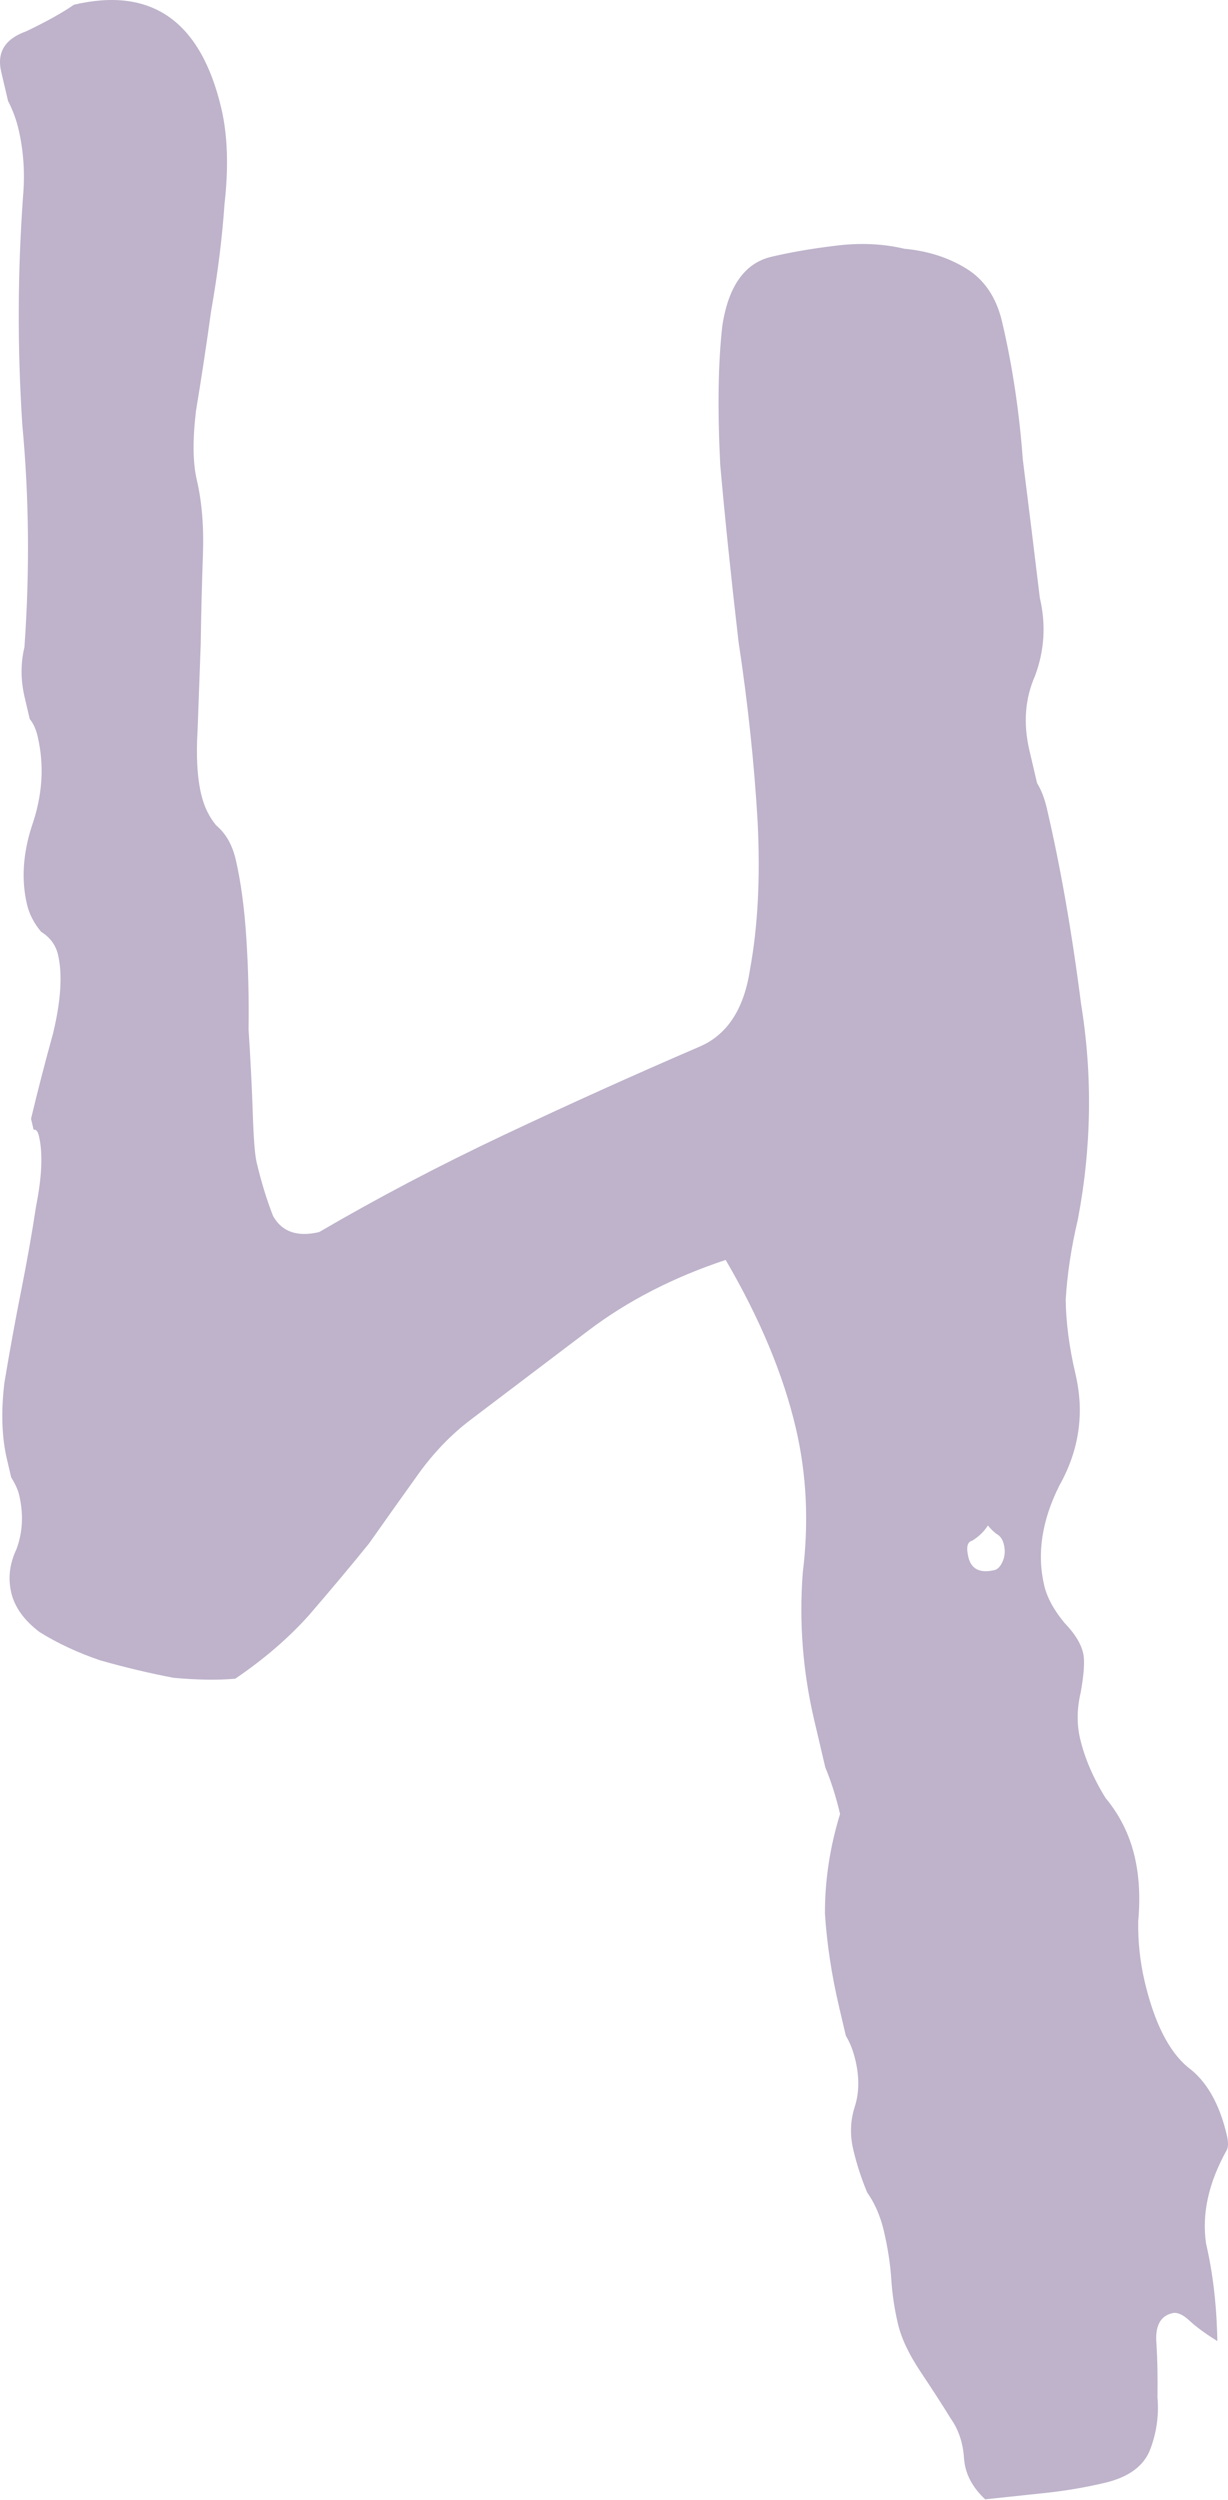 <?xml version="1.0" encoding="UTF-8"?> <svg xmlns="http://www.w3.org/2000/svg" width="84" height="171" viewBox="0 0 84 171" fill="none"> <path d="M83.272 160.121C82.451 159.611 81.816 159.146 81.366 158.725C80.917 158.304 80.526 158.133 80.194 158.211C79.362 158.406 79 159.104 79.106 160.307C79.173 161.344 79.197 162.566 79.176 163.974C79.282 165.177 79.12 166.355 78.688 167.509C78.257 168.662 77.21 169.434 75.547 169.823C74.217 170.135 72.867 170.363 71.498 170.509C70.129 170.654 68.759 170.799 67.39 170.945C66.491 170.103 66.008 169.163 65.941 168.127C65.874 167.09 65.576 166.195 65.049 165.442C64.483 164.522 63.794 163.455 62.984 162.242C62.173 161.029 61.651 159.923 61.418 158.925C61.184 157.928 61.033 156.911 60.966 155.874C60.898 154.837 60.728 153.737 60.456 152.573C60.222 151.576 59.842 150.7 59.314 149.947C58.914 148.988 58.597 148.01 58.364 147.012C58.13 146.014 58.165 145.041 58.469 144.093C58.773 143.145 58.789 142.089 58.517 140.925C58.361 140.26 58.141 139.697 57.858 139.237C57.702 138.572 57.547 137.907 57.391 137.242C56.885 135.08 56.564 132.963 56.429 130.89C56.422 128.611 56.766 126.338 57.463 124.07C57.19 122.906 56.854 121.845 56.454 120.886C56.22 119.889 55.967 118.808 55.694 117.644C54.915 114.318 54.654 110.959 54.912 107.566C55.336 104.134 55.178 100.839 54.438 97.679C53.581 94.021 51.981 90.186 49.638 86.175C46.058 87.364 42.927 88.975 40.246 91.006C37.564 93.037 34.883 95.069 32.202 97.1C30.861 98.115 29.662 99.361 28.604 100.837C27.547 102.312 26.425 103.89 25.241 105.571C24.017 107.086 22.646 108.722 21.129 110.481C19.738 112.034 18.06 113.48 16.093 114.817C14.89 114.924 13.482 114.903 11.869 114.755C10.216 114.44 8.545 114.042 6.854 113.562C5.329 113.042 3.95 112.4 2.719 111.636C1.654 110.833 1.005 109.933 0.771 108.935C0.537 107.937 0.656 106.945 1.126 105.958C1.557 104.804 1.617 103.562 1.306 102.232C1.228 101.9 1.047 101.503 0.764 101.044C0.647 100.545 0.55 100.129 0.472 99.796C0.121 98.3 0.064 96.559 0.301 94.575C0.665 92.384 1.049 90.278 1.452 88.254C1.854 86.23 2.194 84.309 2.469 82.49C2.872 80.466 2.937 78.873 2.665 77.709C2.587 77.376 2.465 77.229 2.299 77.268C2.26 77.102 2.201 76.853 2.123 76.52C2.565 74.662 3.071 72.702 3.64 70.639C4.17 68.41 4.28 66.631 3.968 65.301C3.812 64.636 3.426 64.112 2.811 63.73C2.322 63.143 2 62.517 1.844 61.852C1.455 60.189 1.564 58.409 2.173 56.513C2.908 54.411 3.042 52.362 2.575 50.367C2.458 49.868 2.277 49.472 2.033 49.178C1.916 48.68 1.799 48.181 1.683 47.682C1.41 46.518 1.406 45.379 1.671 44.264C2.038 39.092 1.99 34.017 1.525 29.039C1.188 23.856 1.203 18.678 1.57 13.505C1.718 11.892 1.617 10.337 1.267 8.841C1.111 8.175 0.872 7.53 0.55 6.904C0.394 6.239 0.238 5.573 0.082 4.908C-0.229 3.578 0.344 2.655 1.801 2.138C3.22 1.455 4.306 0.849 5.059 0.322C10.38 -0.924 13.742 1.446 15.144 7.432C15.572 9.261 15.643 11.437 15.357 13.959C15.199 16.276 14.893 18.716 14.441 21.277C14.116 23.634 13.771 25.907 13.407 28.097C13.171 30.082 13.188 31.656 13.461 32.82C13.812 34.317 13.952 36.038 13.881 37.984C13.811 39.93 13.76 41.959 13.729 44.071C13.658 46.017 13.588 47.963 13.518 49.909C13.408 51.688 13.49 53.16 13.762 54.324C13.957 55.155 14.299 55.865 14.787 56.452C15.442 57 15.886 57.773 16.12 58.771C16.47 60.267 16.713 62.052 16.848 64.125C16.983 66.199 17.034 68.291 17.003 70.403C17.138 72.477 17.233 74.384 17.29 76.124C17.347 77.865 17.434 78.985 17.551 79.484C17.863 80.814 18.238 82.041 18.677 83.166C19.282 84.252 20.333 84.62 21.829 84.27C25.841 81.927 30.058 79.711 34.48 77.623C38.902 75.535 43.343 73.529 47.804 71.608C49.722 70.808 50.887 69.044 51.301 66.316C51.842 63.383 52.016 60.009 51.824 56.195C51.593 52.215 51.158 48.108 50.516 43.873C50.002 39.433 49.586 35.408 49.267 31.8C49.075 27.986 49.122 24.818 49.408 22.295C49.822 19.567 50.943 17.989 52.772 17.561C54.102 17.249 55.535 17.001 57.071 16.817C58.772 16.594 60.366 16.659 61.852 17.012C63.465 17.161 64.888 17.617 66.119 18.381C67.351 19.145 68.161 20.358 68.55 22.021C69.252 25.014 69.723 28.148 69.964 31.424C70.371 34.662 70.76 37.816 71.128 40.886C71.556 42.715 71.447 44.495 70.8 46.225C70.114 47.789 69.985 49.486 70.414 51.315C70.608 52.146 70.784 52.894 70.939 53.559C71.222 54.019 71.442 54.582 71.598 55.247C72.533 59.238 73.315 63.702 73.946 68.641C74.743 73.541 74.67 78.47 73.726 83.427C73.284 85.284 73.008 87.103 72.899 88.882C72.917 90.457 73.14 92.158 73.569 93.987C74.192 96.648 73.823 99.19 72.461 101.614C71.266 103.998 70.921 106.272 71.427 108.433C71.622 109.265 72.086 110.121 72.818 111.002C73.512 111.716 73.937 112.406 74.093 113.071C74.209 113.57 74.155 114.46 73.928 115.74C73.663 116.855 73.648 117.911 73.881 118.909C74.193 120.239 74.773 121.594 75.623 122.974C76.6 124.148 77.263 125.483 77.614 126.98C77.925 128.31 78.007 129.782 77.859 131.395C77.838 132.803 77.983 134.172 78.294 135.503C78.957 138.329 79.942 140.291 81.252 141.388C82.522 142.318 83.41 143.864 83.917 146.025C84.034 146.524 84.028 146.876 83.901 147.081C82.667 149.3 82.2 151.426 82.501 153.461C82.969 155.456 83.225 157.676 83.272 160.121ZM67.574 104.337C67.319 104.747 66.962 105.094 66.502 105.377C66.169 105.455 66.081 105.827 66.237 106.492C66.432 107.323 67.028 107.622 68.025 107.388C68.192 107.349 68.339 107.227 68.466 107.022C68.721 106.612 68.79 106.157 68.673 105.658C68.595 105.326 68.453 105.096 68.248 104.968C68.043 104.841 67.818 104.631 67.574 104.337Z" fill="#583B7A" fill-opacity="0.39"></path> </svg> 